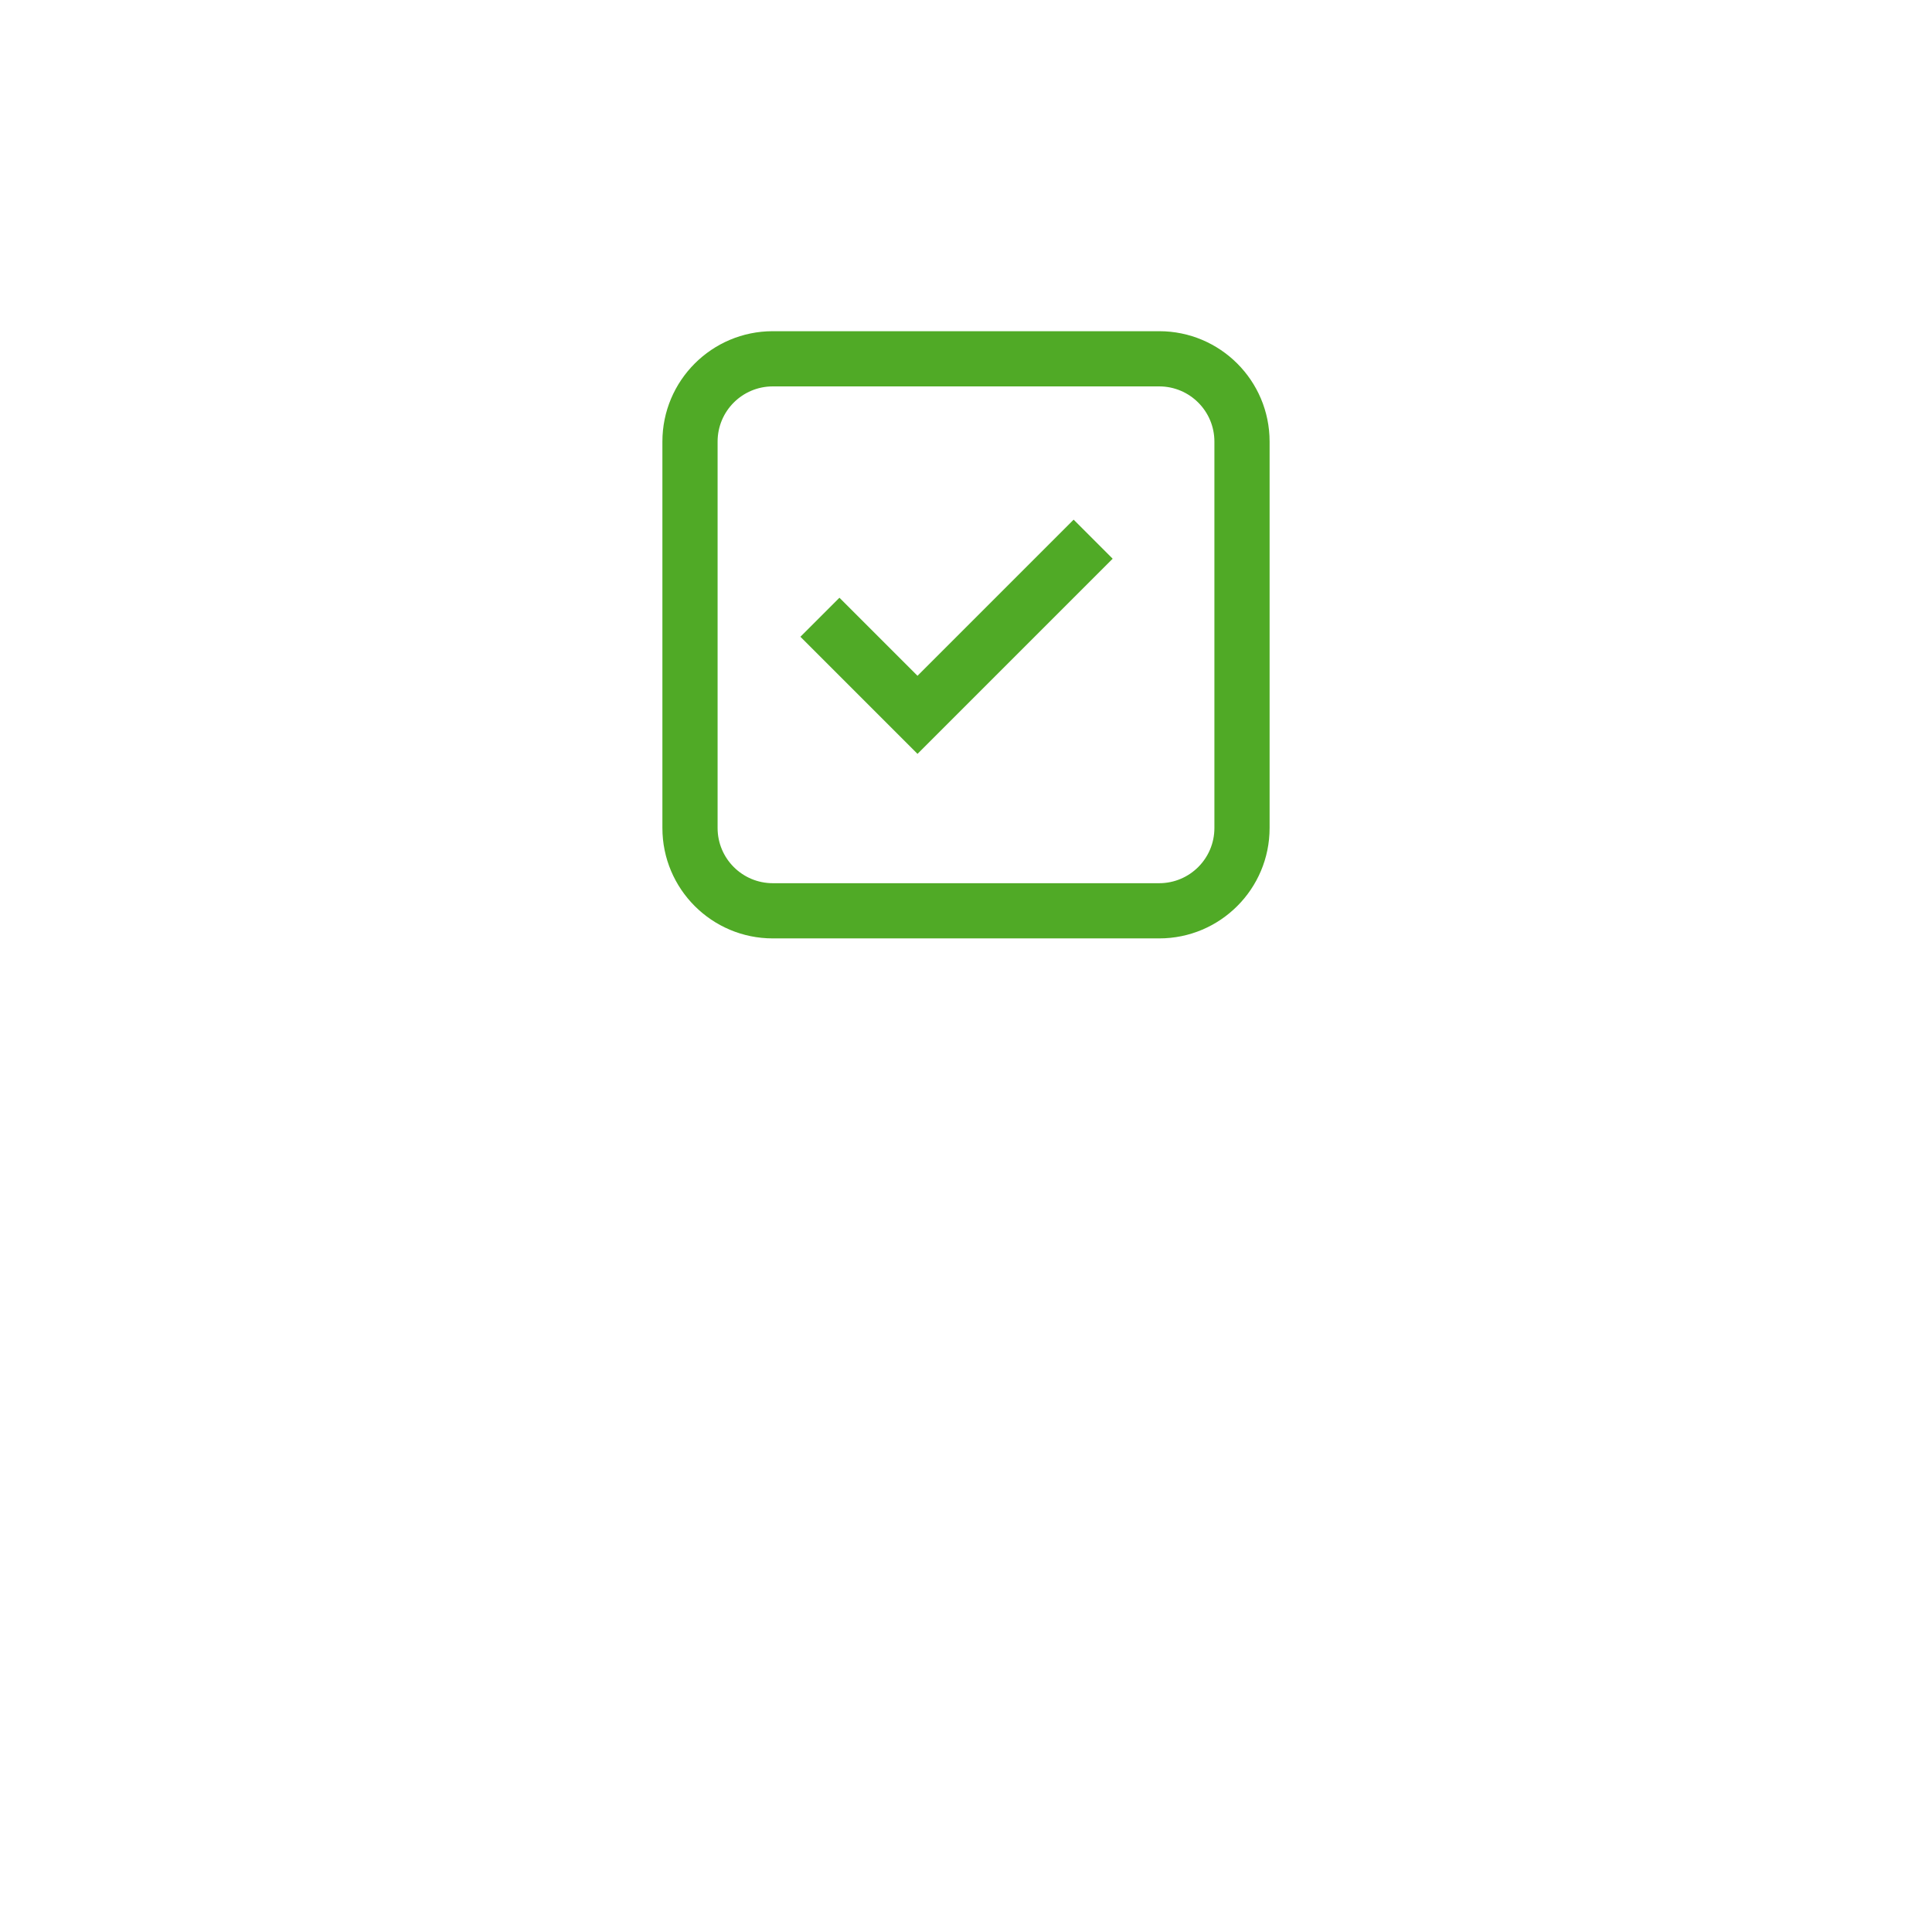 <svg width="70" height="70" viewBox="0 0 70 70" fill="none" xmlns="http://www.w3.org/2000/svg">
<g filter="url(#filter0_d_144_12)">
<rect x="13" y="1" width="44" height="44" rx="10" fill="white"/>
</g>
<path d="M33.243 27.314L29 23.071L30.414 21.657L33.243 24.485L38.9 18.828L40.314 20.243L33.243 27.314Z" fill="#50AA26"/>
<path fill-rule="evenodd" clip-rule="evenodd" d="M24 16C24 13.791 25.791 12 28 12H42C44.209 12 46 13.791 46 16V30C46 32.209 44.209 34 42 34H28C25.791 34 24 32.209 24 30V16ZM28 14H42C43.105 14 44 14.895 44 16V30C44 31.105 43.105 32 42 32H28C26.895 32 26 31.105 26 30V16C26 14.895 26.895 14 28 14Z" fill="#50AA26"/>
<defs>
<filter id="filter0_d_144_12" x="0" y="0" width="70" height="70" filterUnits="userSpaceOnUse" color-interpolation-filters="sRGB">
<feFlood flood-opacity="0" result="BackgroundImageFix"/>
<feColorMatrix in="SourceAlpha" type="matrix" values="0 0 0 0 0 0 0 0 0 0 0 0 0 0 0 0 0 0 127 0" result="hardAlpha"/>
<feMorphology radius="3" operator="erode" in="SourceAlpha" result="effect1_dropShadow_144_12"/>
<feOffset dy="12"/>
<feGaussianBlur stdDeviation="8"/>
<feColorMatrix type="matrix" values="0 0 0 0 0.817 0 0 0 0 0.849 0 0 0 0 0.896 0 0 0 0.6 0"/>
<feBlend mode="normal" in2="BackgroundImageFix" result="effect1_dropShadow_144_12"/>
<feBlend mode="normal" in="SourceGraphic" in2="effect1_dropShadow_144_12" result="shape"/>
</filter>
</defs>
</svg>

